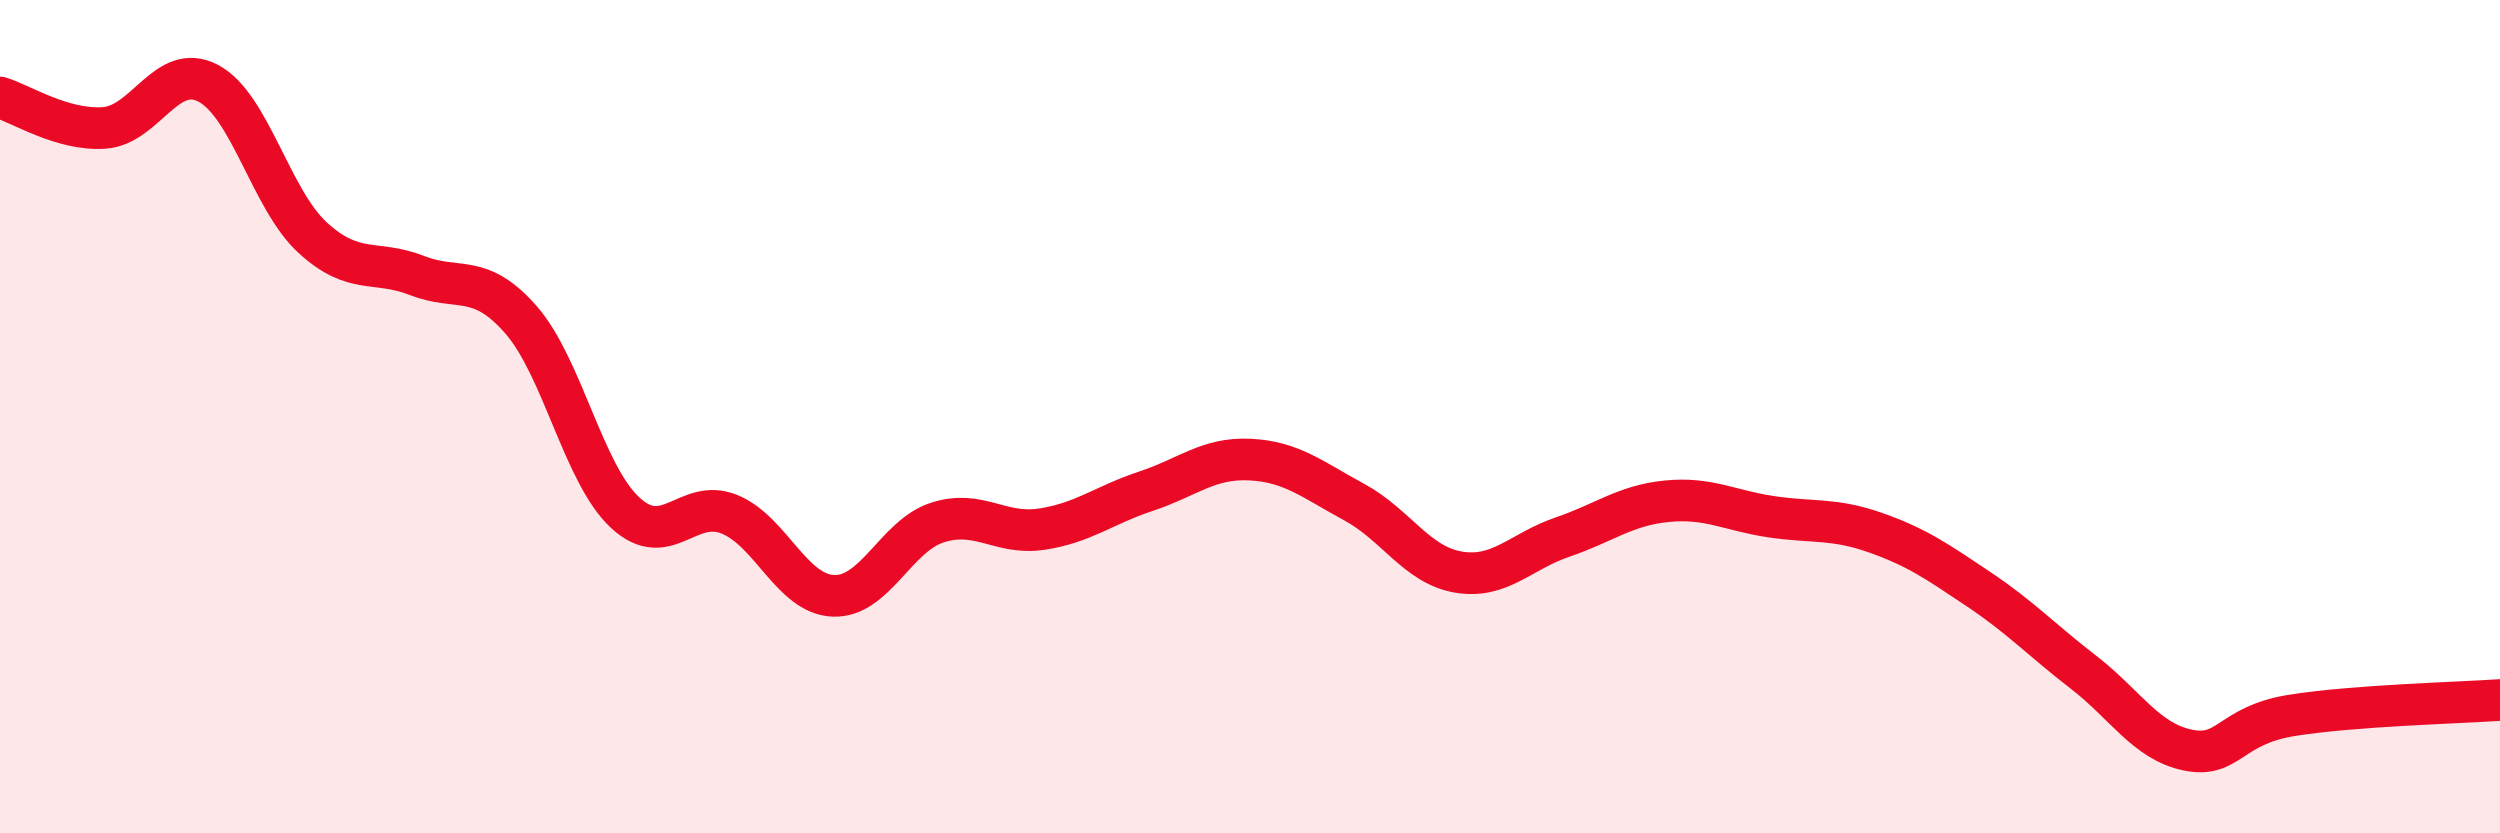 
    <svg width="60" height="20" viewBox="0 0 60 20" xmlns="http://www.w3.org/2000/svg">
      <path
        d="M 0,2.34 C 0.5,2.49 1.5,3.14 2.5,3.07 C 3.5,3 4,1.47 5,2 C 6,2.53 6.5,4.78 7.5,5.7 C 8.5,6.62 9,6.22 10,6.61 C 11,7 11.5,6.53 12.5,7.67 C 13.5,8.81 14,11.37 15,12.3 C 16,13.23 16.5,11.94 17.5,12.34 C 18.5,12.74 19,14.26 20,14.3 C 21,14.34 21.5,12.86 22.5,12.54 C 23.5,12.22 24,12.85 25,12.7 C 26,12.55 26.5,12.12 27.5,11.79 C 28.5,11.46 29,10.98 30,11.03 C 31,11.08 31.5,11.51 32.5,12.05 C 33.5,12.59 34,13.56 35,13.73 C 36,13.9 36.5,13.23 37.5,12.89 C 38.5,12.55 39,12.13 40,12.03 C 41,11.93 41.5,12.25 42.5,12.4 C 43.5,12.55 44,12.43 45,12.78 C 46,13.13 46.5,13.48 47.5,14.15 C 48.5,14.82 49,15.36 50,16.13 C 51,16.9 51.5,17.79 52.5,18 C 53.5,18.21 53.5,17.41 55,17.17 C 56.5,16.93 59,16.87 60,16.8L60 20L0 20Z"
        fill="#EB0A25"
        opacity="0.1"
        stroke-linecap="round"
        stroke-linejoin="round"
      />
      <path
        d="M 0,2.34 C 0.5,2.49 1.5,3.14 2.5,3.07 C 3.5,3 4,1.47 5,2 C 6,2.53 6.5,4.78 7.5,5.7 C 8.5,6.62 9,6.22 10,6.61 C 11,7 11.5,6.53 12.5,7.67 C 13.5,8.81 14,11.37 15,12.3 C 16,13.23 16.5,11.94 17.5,12.34 C 18.5,12.74 19,14.26 20,14.3 C 21,14.34 21.5,12.86 22.5,12.54 C 23.5,12.22 24,12.85 25,12.7 C 26,12.55 26.5,12.12 27.5,11.79 C 28.5,11.46 29,10.98 30,11.03 C 31,11.08 31.5,11.51 32.5,12.05 C 33.5,12.59 34,13.56 35,13.73 C 36,13.9 36.5,13.23 37.5,12.89 C 38.5,12.55 39,12.13 40,12.03 C 41,11.93 41.5,12.25 42.5,12.4 C 43.5,12.55 44,12.43 45,12.78 C 46,13.13 46.5,13.48 47.5,14.15 C 48.5,14.82 49,15.36 50,16.13 C 51,16.9 51.5,17.79 52.5,18 C 53.5,18.21 53.5,17.41 55,17.17 C 56.5,16.93 59,16.87 60,16.8"
        stroke="#EB0A25"
        stroke-width="1"
        fill="none"
        stroke-linecap="round"
        stroke-linejoin="round"
      />
    </svg>
  